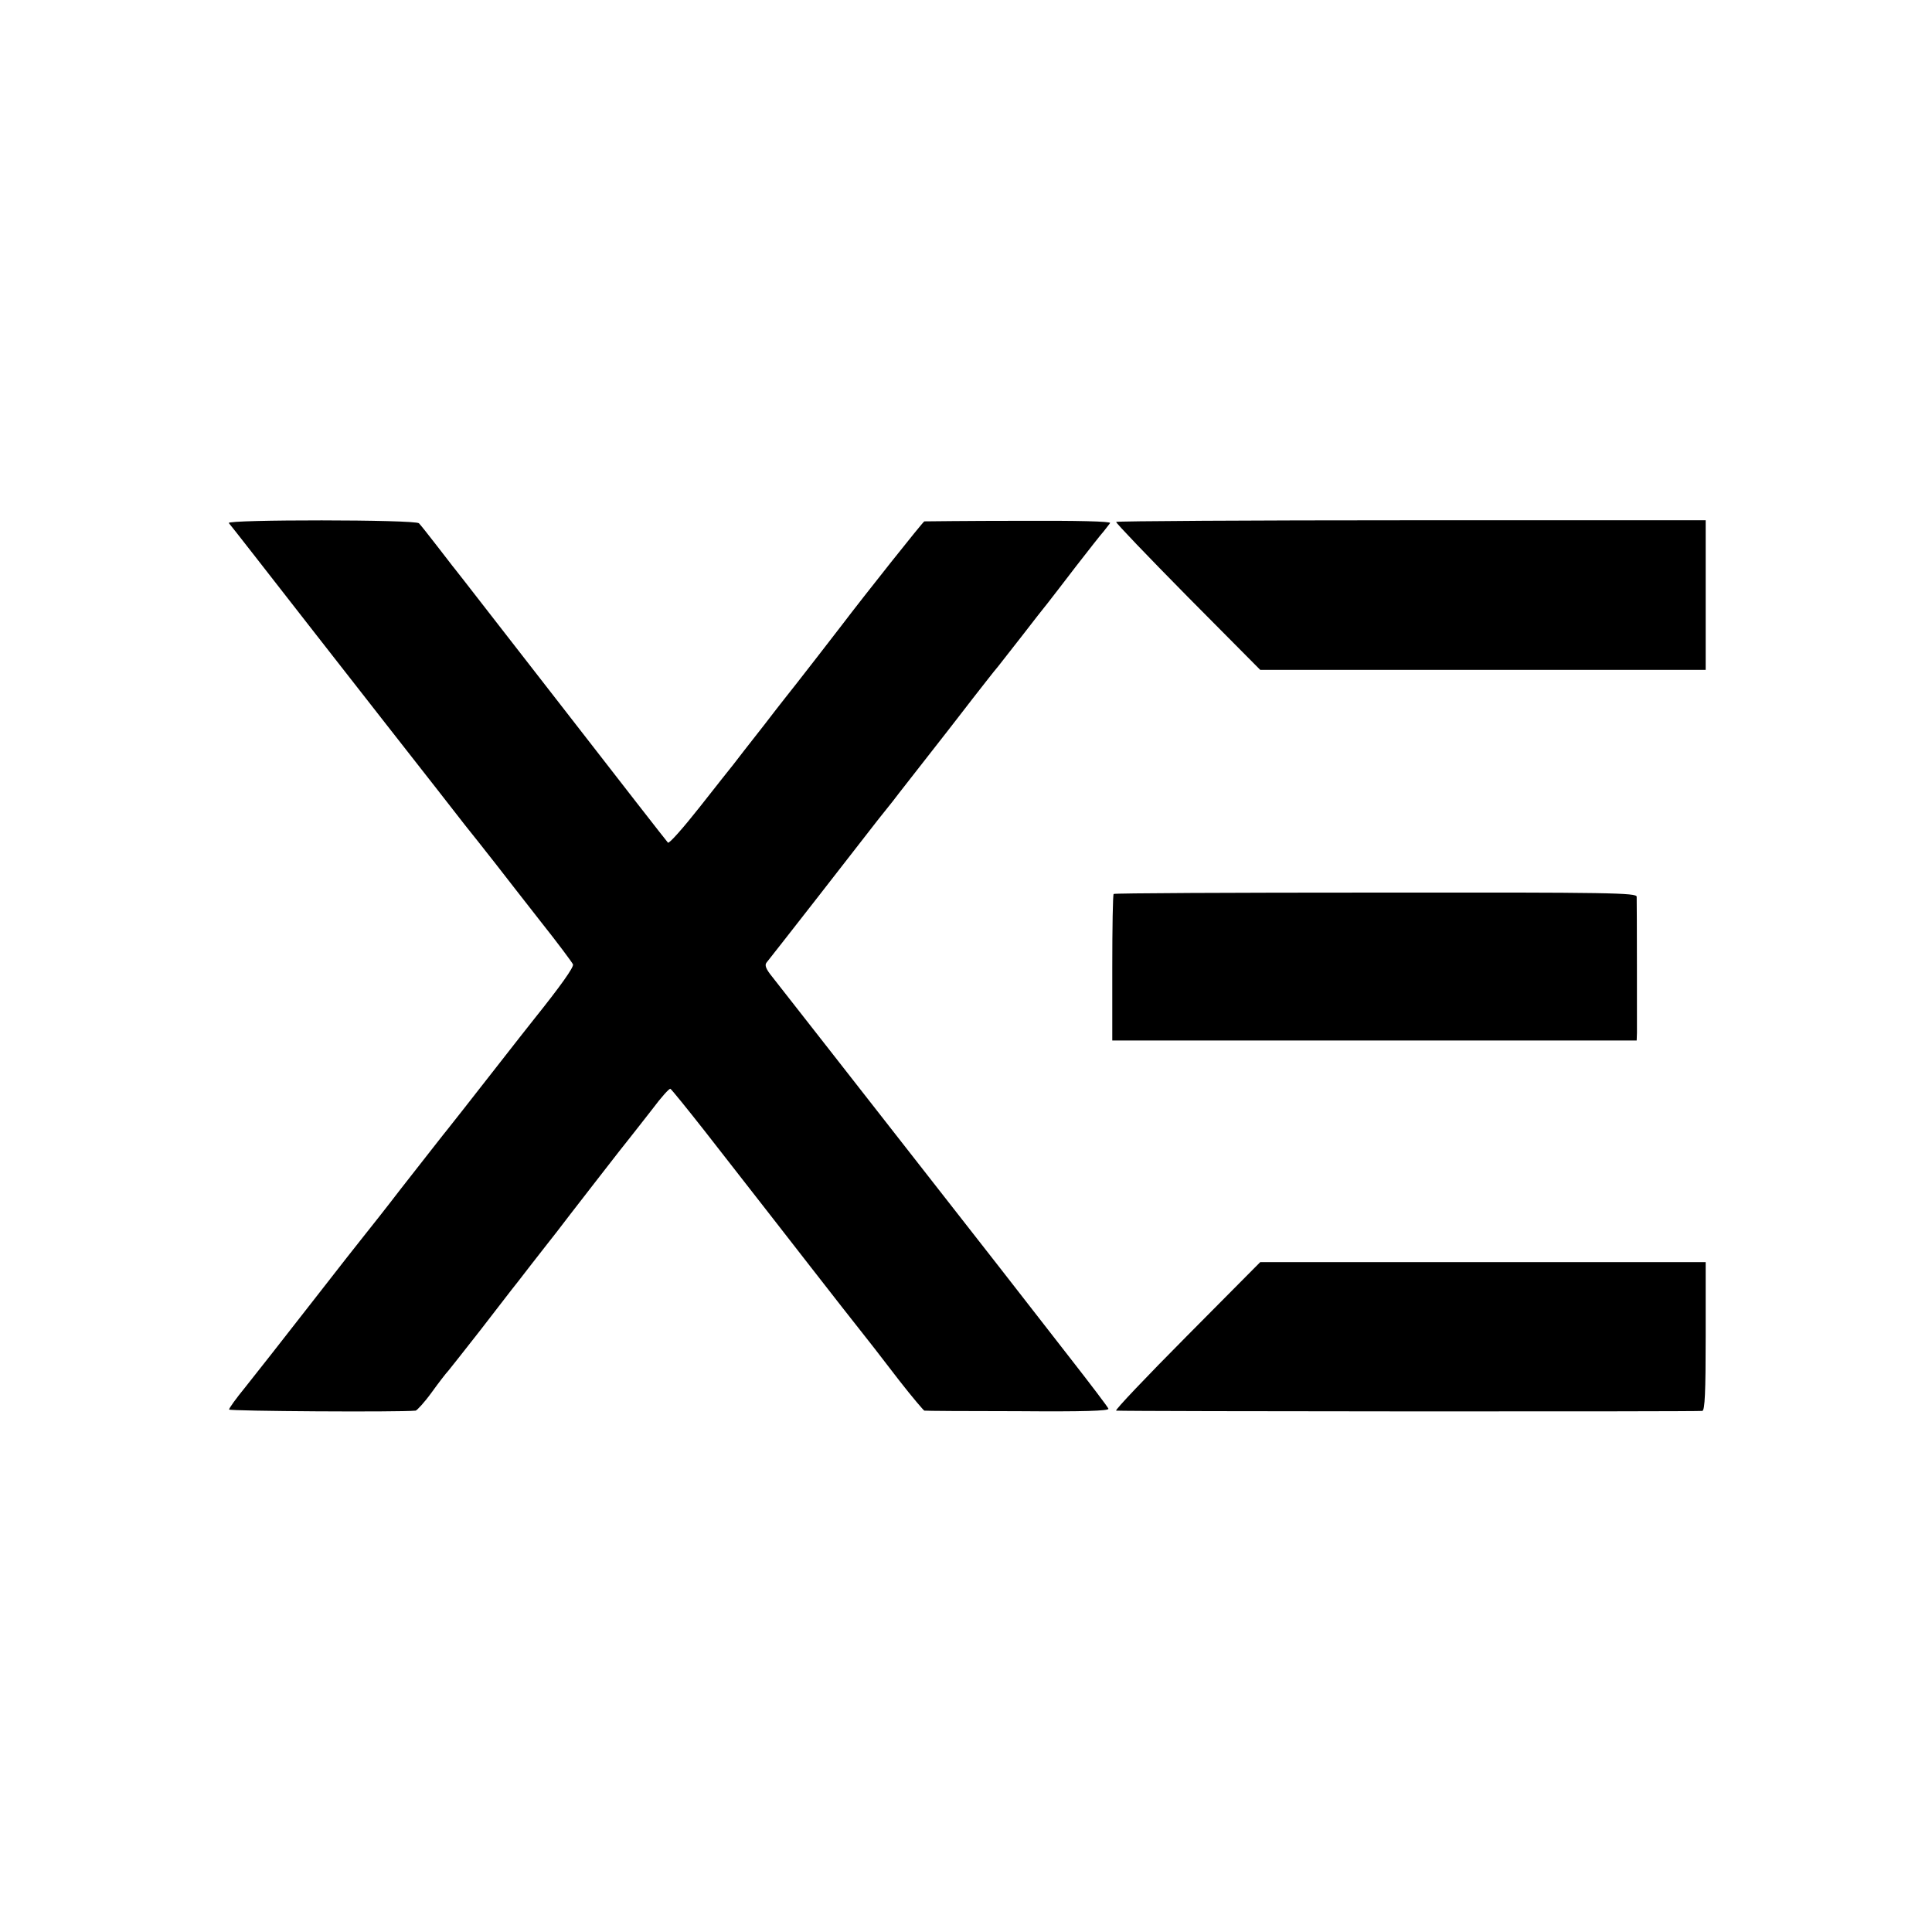 <?xml version="1.0" standalone="no"?>
<!DOCTYPE svg PUBLIC "-//W3C//DTD SVG 20010904//EN"
 "http://www.w3.org/TR/2001/REC-SVG-20010904/DTD/svg10.dtd">
<svg version="1.0" xmlns="http://www.w3.org/2000/svg"
 width="700pt" height="700pt" viewBox="0 0 700 700"
 preserveAspectRatio="xMidYMid meet">
<g transform="translate(0,700) scale(0.1,-0.1)"
fill="#000000" stroke="none">
<path d="M829 5105 c5 -5 145 -185 312 -399 167 -214 366 -468 442 -565 75
-97 143 -183 150 -191 6 -8 35 -44 63 -80 28 -36 101 -130 163 -209 62 -78
114 -148 117 -155 4 -10 -47 -81 -139 -196 -7 -8 -77 -98 -157 -200 -80 -102
-150 -192 -157 -200 -11 -13 -70 -89 -172 -219 -45 -59 -121 -155 -134 -171
-7 -8 -93 -118 -192 -245 -98 -126 -205 -262 -237 -302 -32 -39 -58 -75 -58
-80 0 -6 616 -10 676 -4 5 1 32 30 58 66 26 36 53 71 60 78 6 7 58 73 116 147
57 74 108 140 112 145 5 6 38 48 74 95 37 47 77 99 90 115 13 17 75 98 139
180 64 83 124 159 133 170 9 11 43 55 76 97 32 43 62 76 65 73 4 -2 59 -70
122 -150 63 -81 176 -226 252 -323 76 -98 187 -240 247 -317 61 -77 113 -144
118 -150 4 -5 45 -58 91 -118 46 -59 87 -107 90 -108 3 -1 156 -2 339 -2 237
-2 331 1 328 9 -2 6 -65 89 -140 185 -173 223 -374 480 -389 499 -12 15 -123
157 -477 610 -101 129 -197 252 -213 272 -22 27 -27 41 -20 50 22 27 348 445
377 483 17 22 42 54 56 71 14 17 35 44 47 60 23 29 135 173 179 229 13 17 53
68 89 115 37 47 77 99 91 115 13 17 53 68 90 115 36 47 77 99 90 115 13 17 60
77 104 135 45 58 89 114 99 125 9 12 20 25 23 30 4 6 -118 9 -330 8 -186 0
-340 -2 -343 -2 -5 -1 -217 -268 -299 -376 -39 -51 -151 -195 -166 -214 -7 -9
-59 -74 -114 -146 -56 -71 -107 -137 -113 -145 -7 -8 -61 -77 -121 -153 -60
-76 -112 -135 -116 -130 -4 4 -177 226 -384 493 -208 267 -382 492 -389 500
-7 8 -36 47 -66 85 -30 39 -58 74 -63 79 -11 14 -699 14 -689 1z"/>
<path d="M4044 5109 c-2 -3 115 -125 259 -271 l263 -265 807 0 807 0 0 271 0
271 -1066 0 c-586 0 -1068 -3 -1070 -6z"/>
<path d="M4035 3761 c-3 -2 -5 -123 -5 -268 l0 -263 950 0 950 0 1 28 c0 27 0
463 -1 493 0 14 -90 16 -945 15 -520 0 -948 -2 -950 -5z"/>
<path d="M4299 2158 c-146 -147 -261 -268 -255 -269 35 -3 2113 -4 2124 -1 9
3 12 66 12 271 l0 268 -807 0 -807 0 -267 -269z"/>
</g>
</svg>
